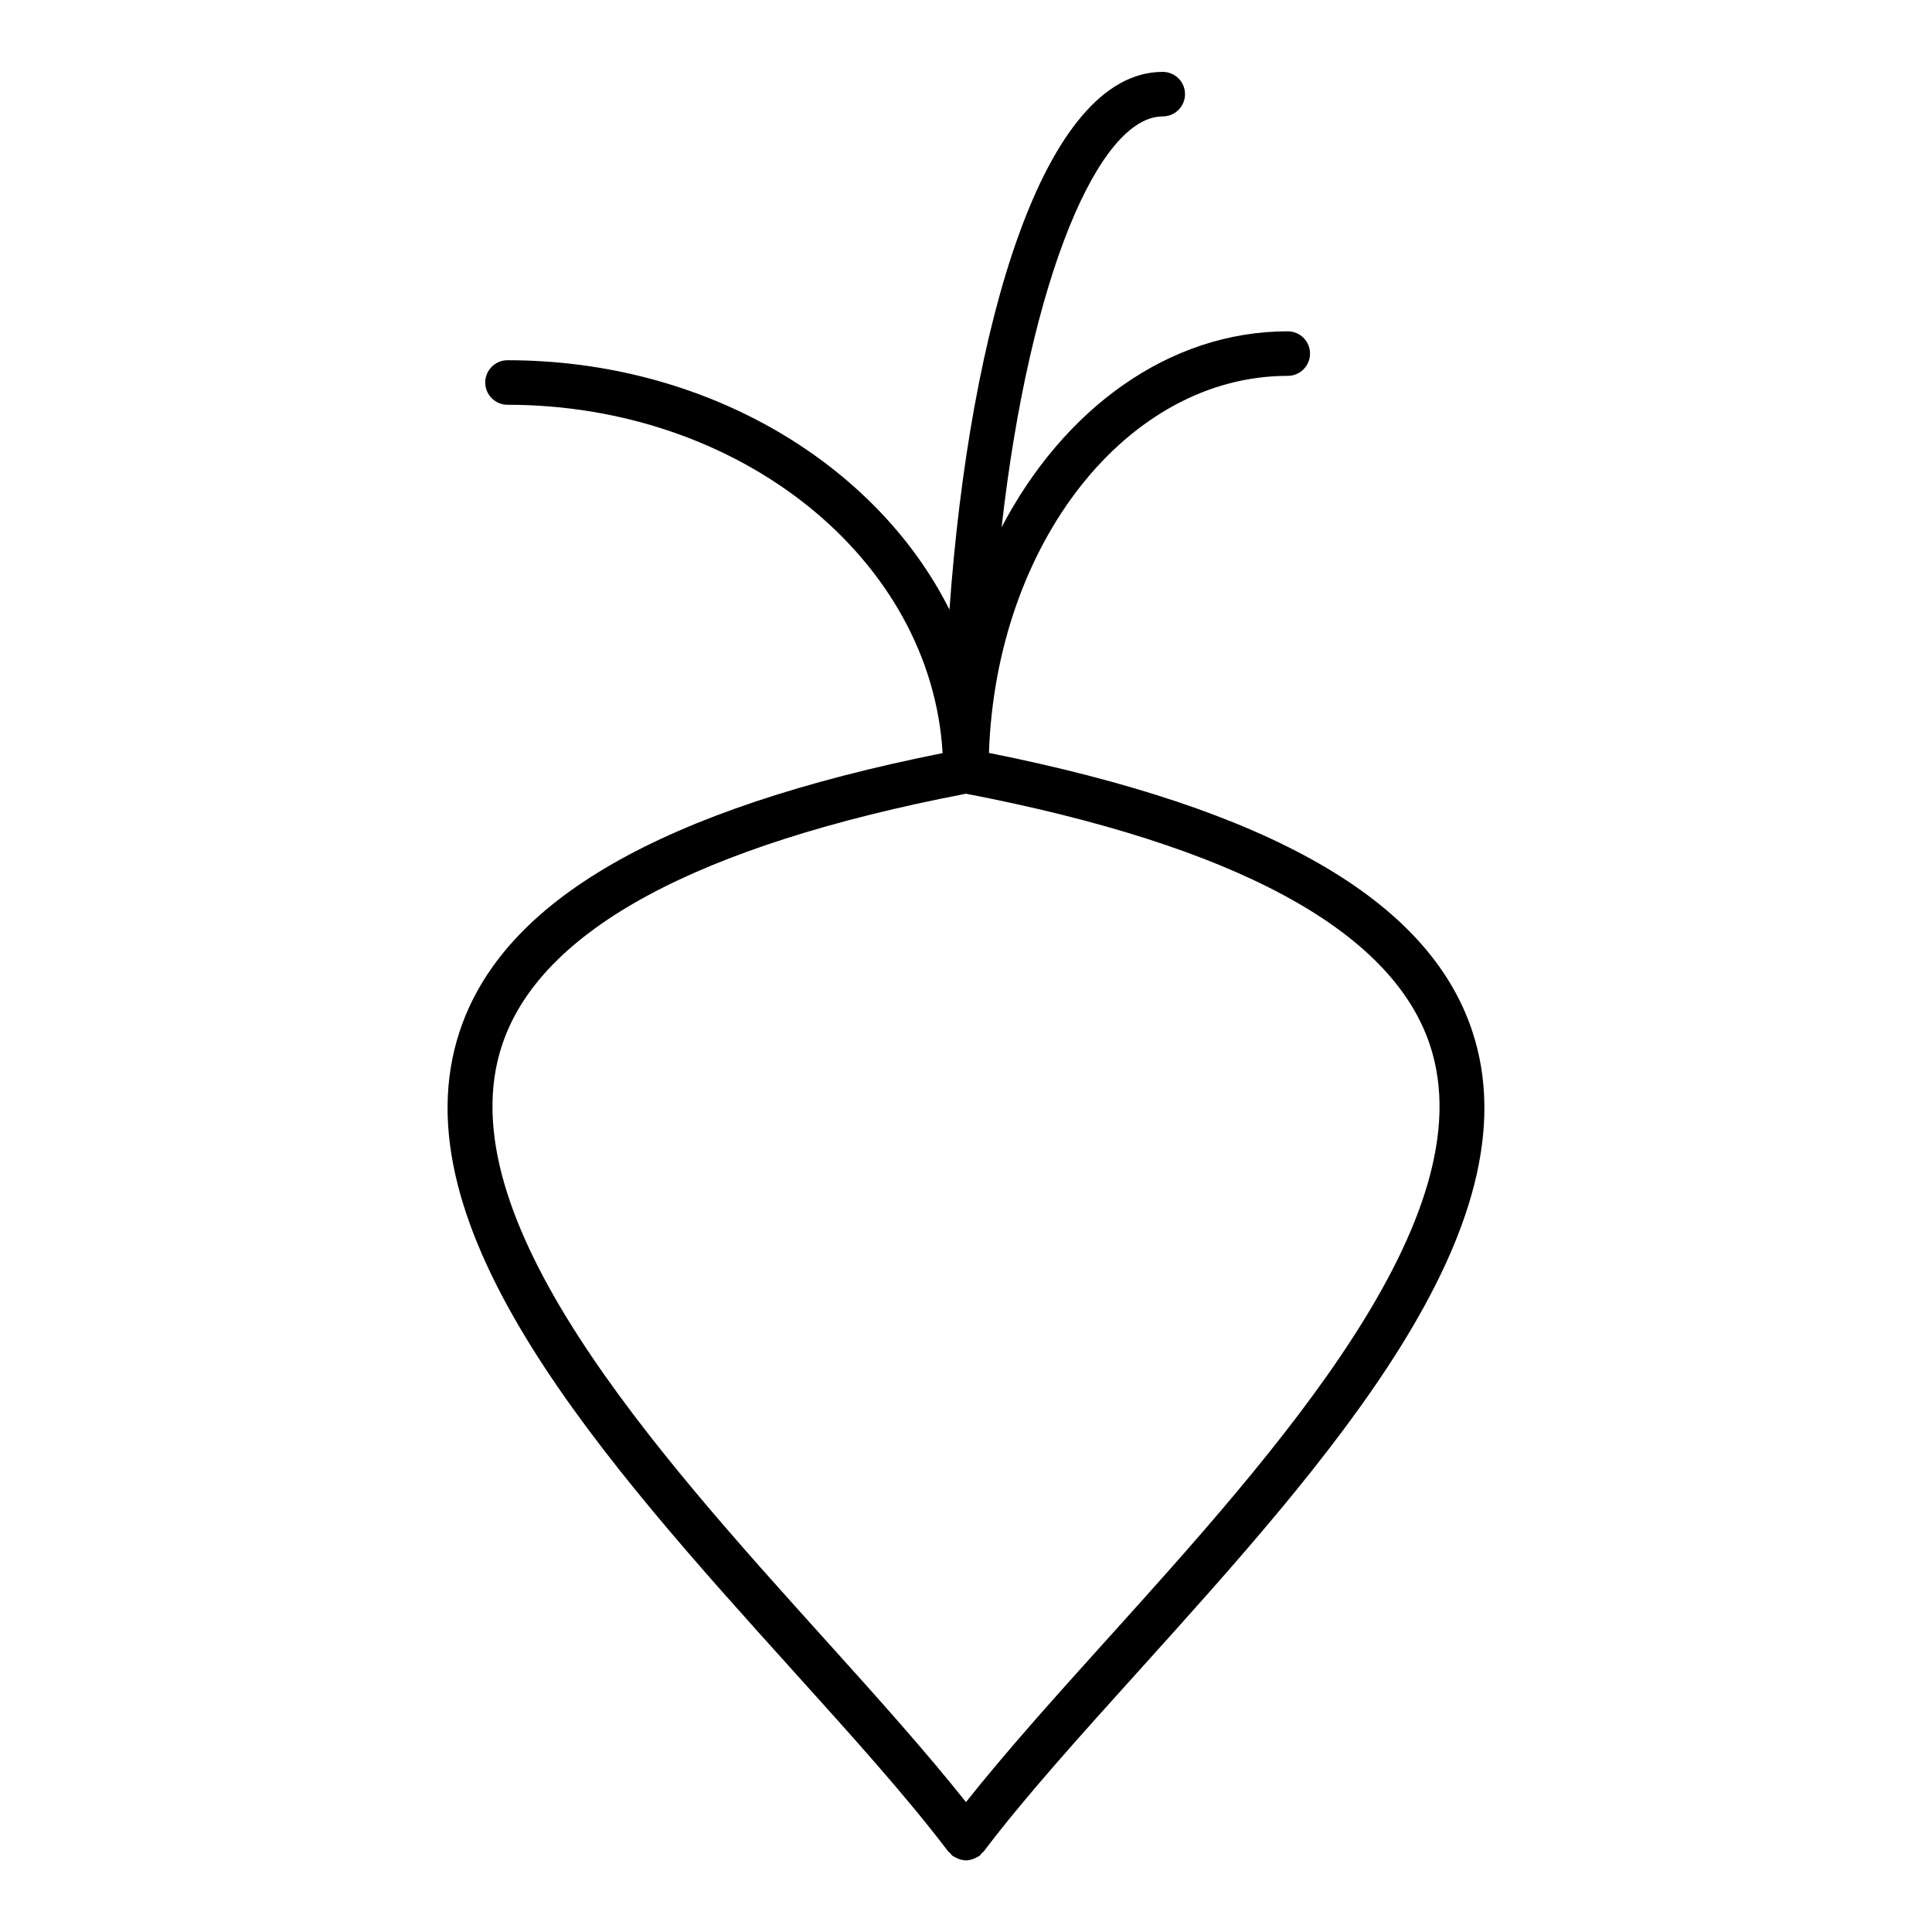 <?xml version="1.0" encoding="UTF-8"?>
<!-- Uploaded to: ICON Repo, www.svgrepo.com, Generator: ICON Repo Mixer Tools -->
<svg fill="#000000" width="800px" height="800px" version="1.1" viewBox="144 144 512 512" xmlns="http://www.w3.org/2000/svg">
 <path d="m534.08 417.01c-11.629-34.566-53.57-58.605-128-73.477 1.914-55.512 36.645-99.926 79.191-99.926 3.258 0 5.902-2.644 5.902-5.902 0-3.258-2.644-5.902-5.902-5.902-31.598 0-59.473 20.656-75.84 51.941 7.512-66.359 25.82-108.89 42.707-108.89 3.258 0 5.902-2.644 5.902-5.902 0-3.258-2.644-5.902-5.902-5.902-31.723 0-51.152 67.566-56.52 142.51-19.5-38.824-64.645-66.094-117.13-66.094-3.258 0-5.902 2.644-5.902 5.902 0 3.258 2.644 5.902 5.902 5.902 61.828 0 112.32 40.996 115.31 92.309-74.359 14.871-116.28 38.902-127.89 73.453-17.609 52.371 38.629 114.71 88.238 169.71 15.539 17.223 30.211 33.488 41.141 47.926 0.125 0.164 0.324 0.227 0.465 0.387 0.234 0.242 0.395 0.543 0.676 0.762 0.211 0.164 0.465 0.234 0.691 0.371 0.195 0.109 0.371 0.211 0.574 0.301 0.738 0.316 1.504 0.527 2.289 0.527h0.008 0.008c0.781 0 1.543-0.211 2.289-0.527 0.203-0.086 0.379-0.188 0.574-0.301 0.227-0.133 0.48-0.203 0.691-0.371 0.285-0.211 0.449-0.512 0.676-0.77 0.141-0.148 0.332-0.203 0.457-0.379 10.918-14.43 25.594-30.684 41.125-47.91 49.633-55.027 105.88-117.36 88.27-169.74zm-97.023 161.8c-13.664 15.145-26.52 29.488-37.062 42.762-10.547-13.273-23.402-27.621-37.07-42.777-45.098-49.988-101.22-112.2-85.812-158.02 10.203-30.348 51.562-52.695 122.88-66.434 71.32 13.738 112.7 36.078 122.9 66.434 15.398 45.832-40.727 108.04-85.836 158.04z"/>
</svg>